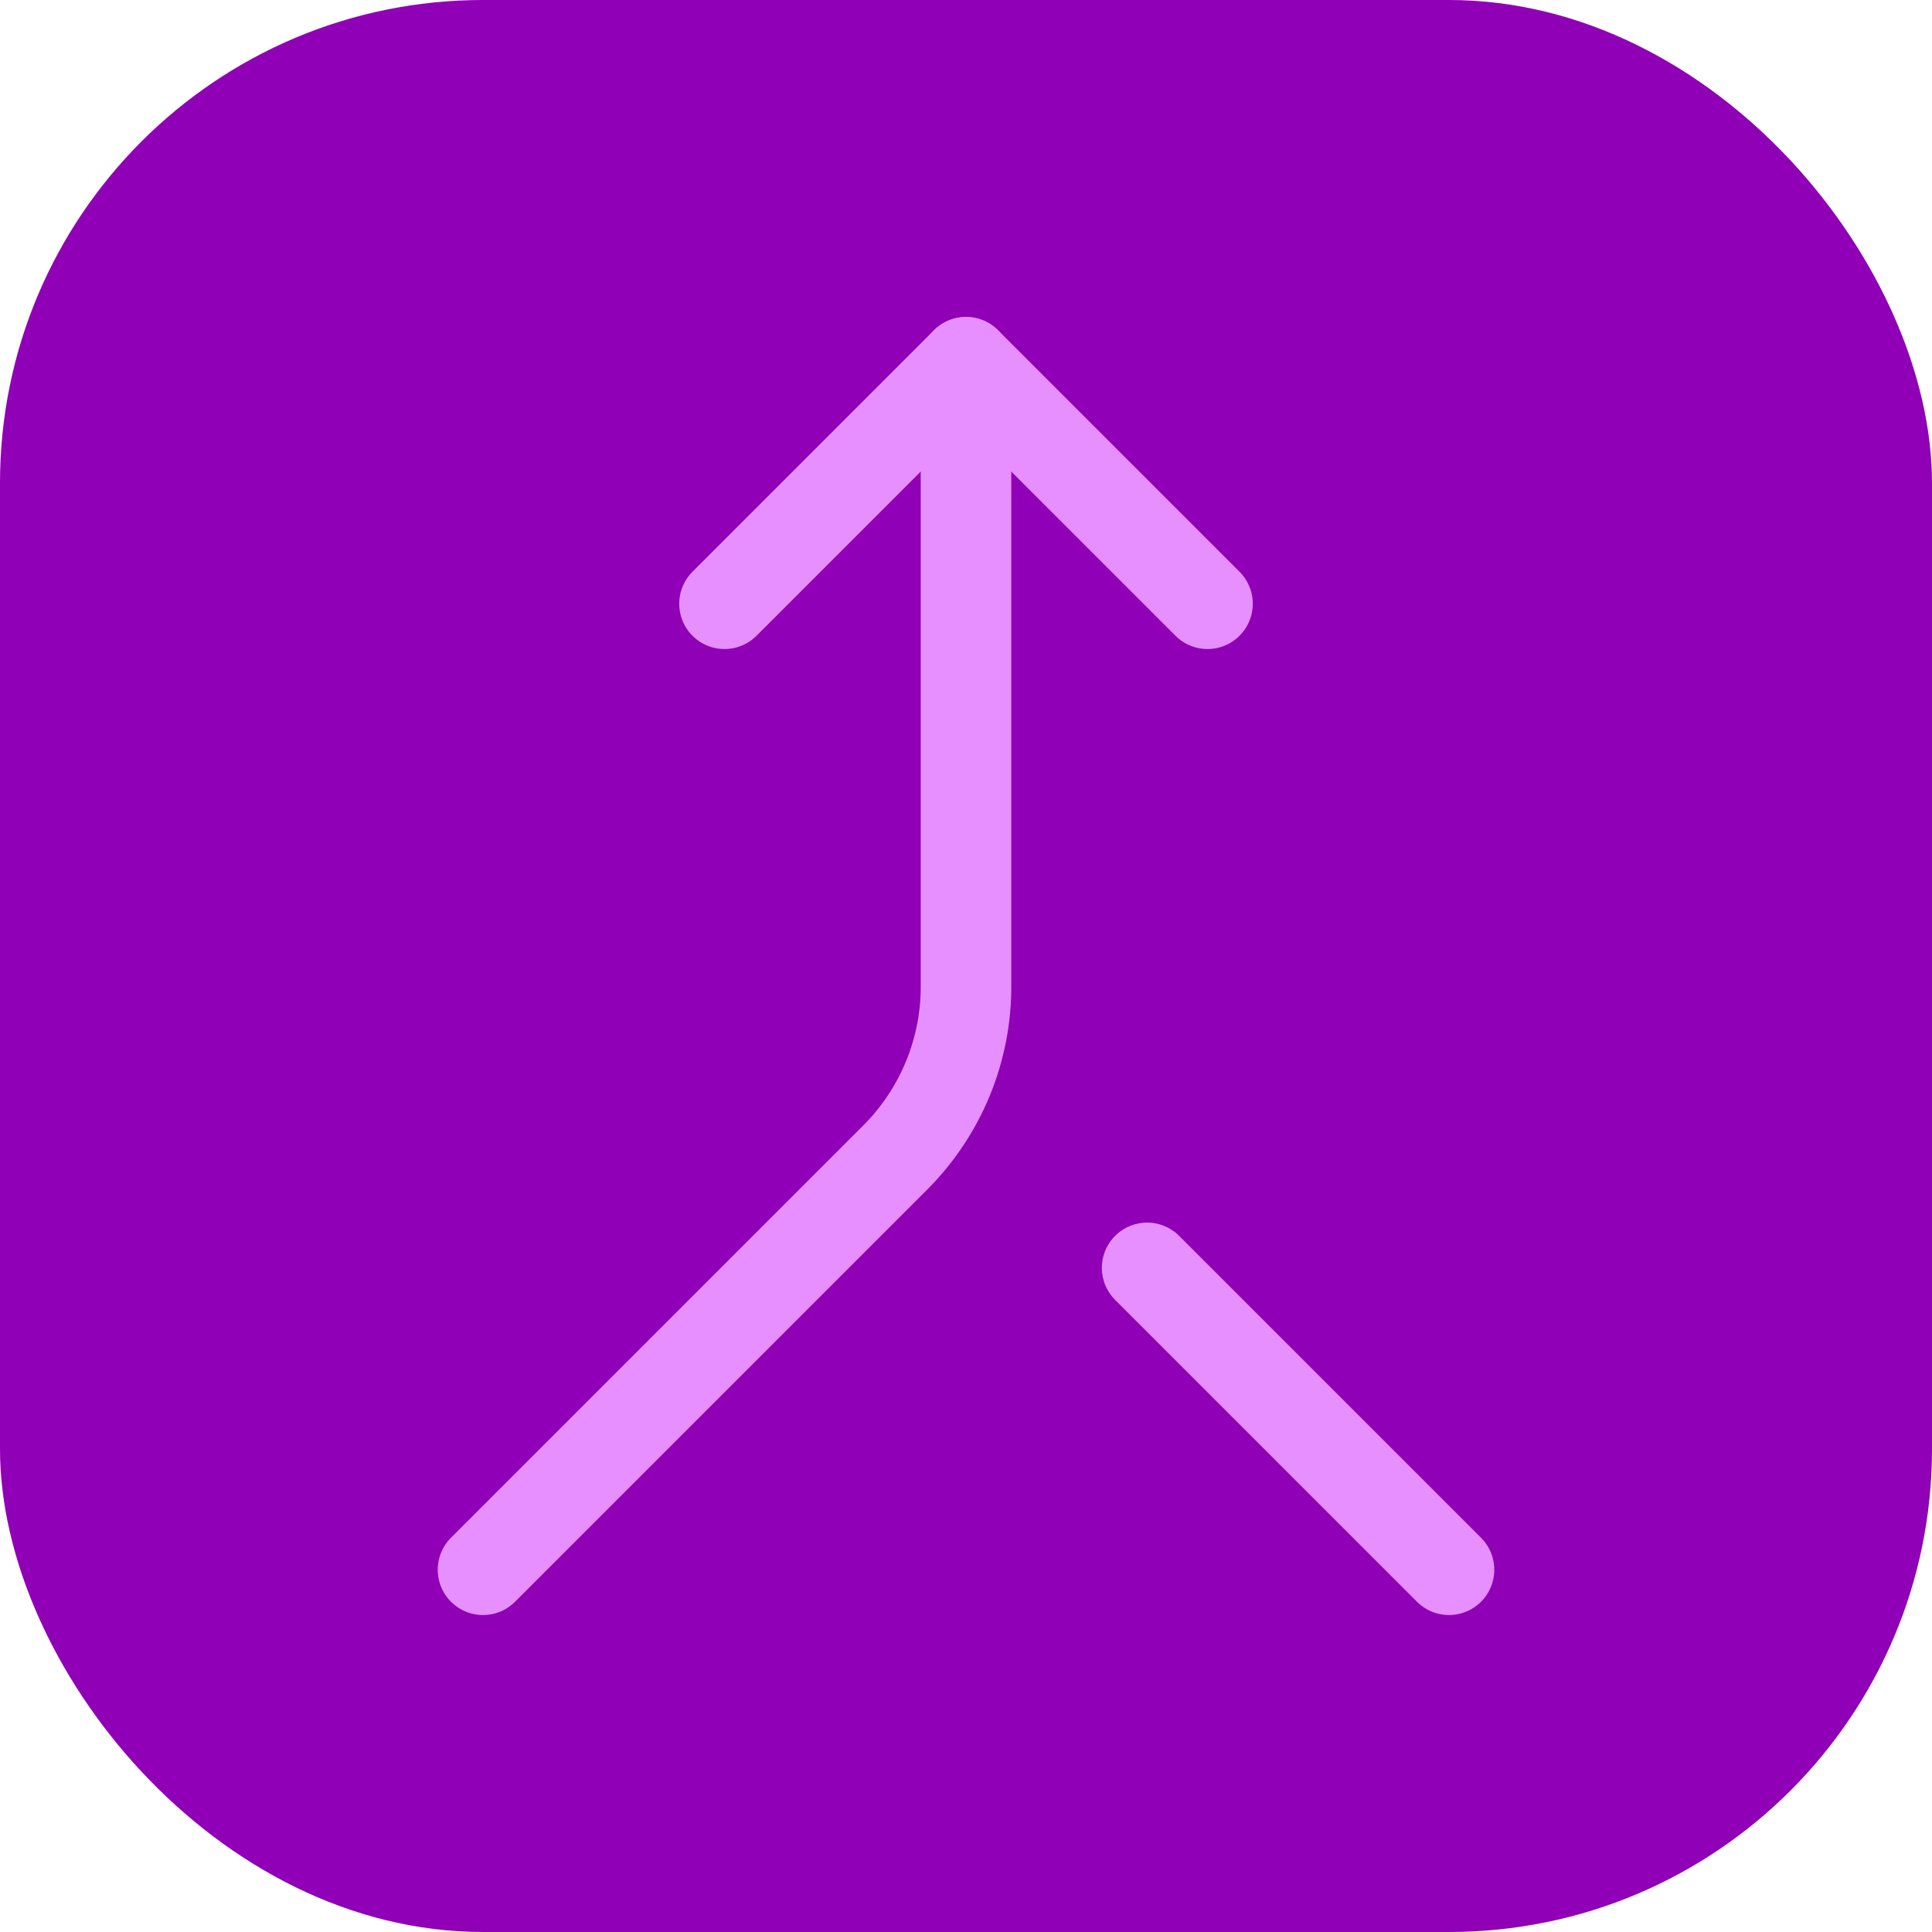 <svg width="32" height="32" viewBox="0 0 32 32" fill="none" xmlns="http://www.w3.org/2000/svg">
<rect width="32" height="32" rx="8" fill="#8F00B7"/>
<path d="M12 10L16 6L20 10" stroke="#E78FFF" stroke-width="1.5" stroke-linecap="round" stroke-linejoin="round"/>
<path d="M16 6V16.3C16.006 16.833 15.905 17.361 15.704 17.854C15.502 18.347 15.205 18.795 14.828 19.172L8 26" stroke="#E78FFF" stroke-width="1.5" stroke-linecap="round" stroke-linejoin="round"/>
<path d="M24 26L19 21" stroke="#E78FFF" stroke-width="1.5" stroke-linecap="round" stroke-linejoin="round"/>
</svg>

